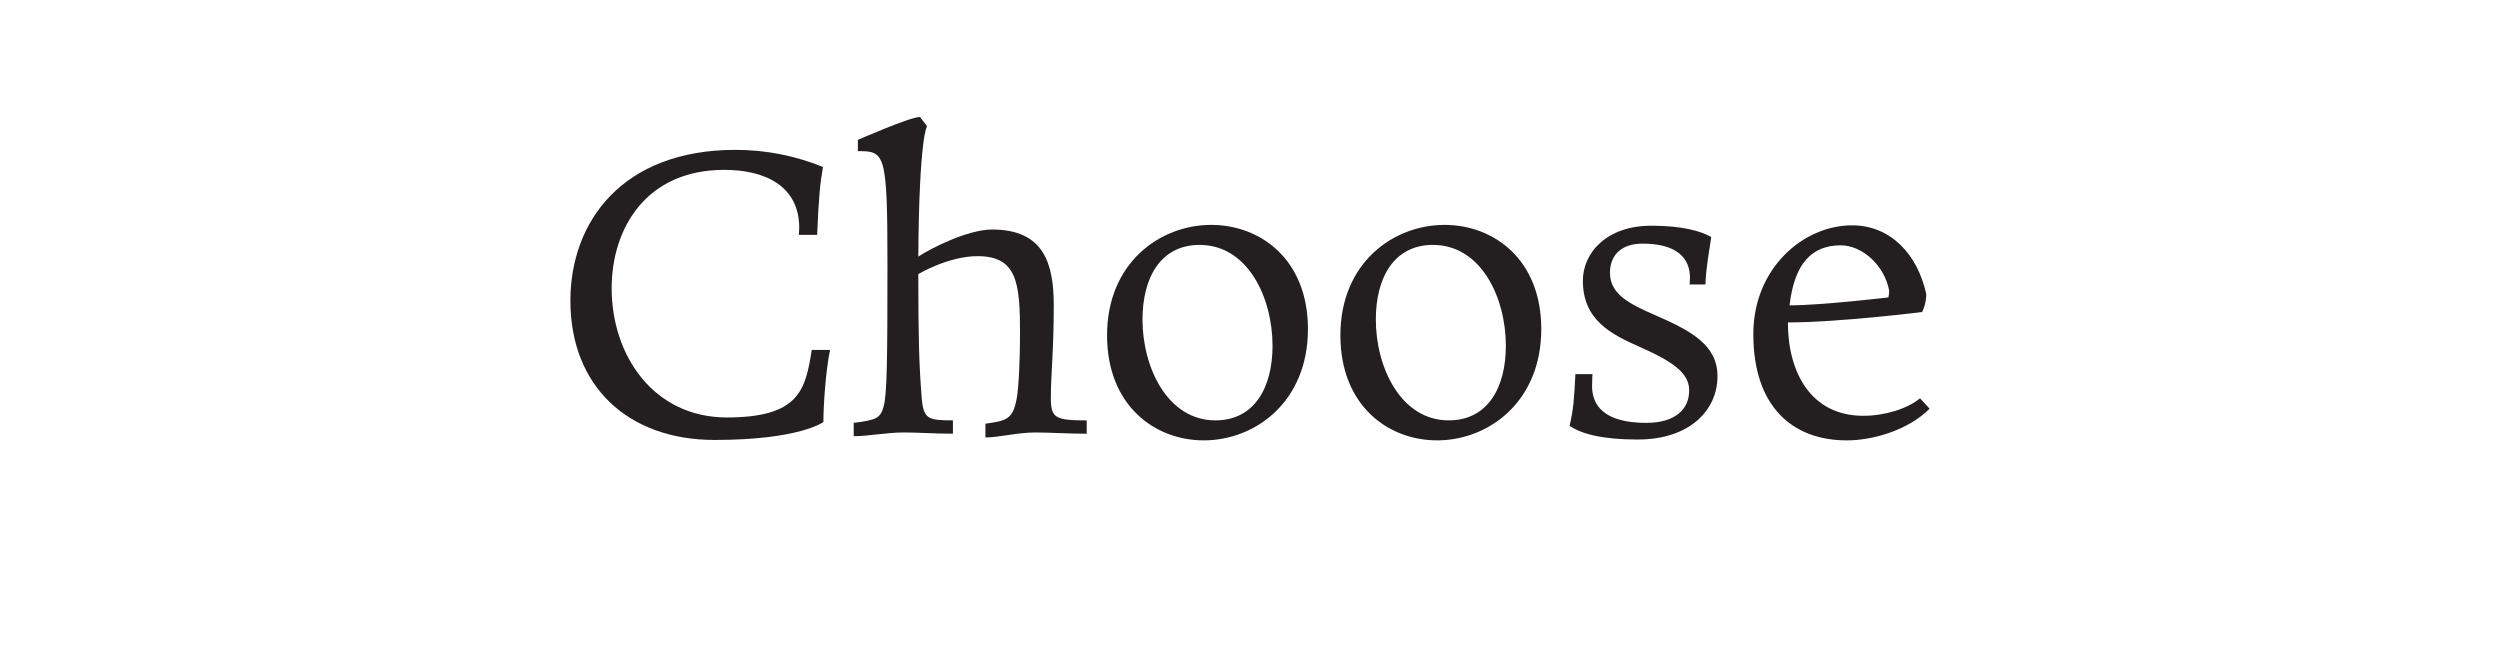 <?xml version="1.0" encoding="UTF-8"?><svg id="All_Faces" xmlns="http://www.w3.org/2000/svg" viewBox="0 0 108 28.278"><defs><style>.cls-1{fill:#231f20;stroke-width:0px;}</style></defs><path class="cls-1" d="m35.57,18.232s-1.026.774-4.699.774c-3.763,0-6.23-2.341-6.23-6.014,0-3.421,2.251-6.518,7.13-6.518,1.314,0,2.575.252,3.781.738-.126.738-.18,1.278-.252,2.935h-.792s.018-.198.018-.306c0-1.783-1.44-2.503-3.241-2.503-3.367,0-4.861,2.521-4.861,5.114,0,2.935,1.836,5.582,4.97,5.582,3.133,0,3.403-1.188,3.673-2.917h.792c-.18.846-.288,2.341-.288,3.115Z"/><path class="cls-1" d="m44.731,18.682c-.792,0-1.566.216-2.161.216v-.594c.918-.126,1.188-.198,1.35-1.08.09-.486.145-1.693.145-2.827,0-2.179-.126-3.331-1.837-3.331-1.26,0-2.557.774-2.557.774,0,2.773.036,3.961.144,5.312.072.954.27,1.008,1.351,1.008v.576c-.756,0-1.477-.054-2.107-.054-.774,0-1.53.162-2.179.162v-.576c.99-.126,1.152-.198,1.296-.72.144-.54.162-1.98.162-6.085,0-4.88-.108-4.934-1.278-4.934v-.486s2.25-.99,2.683-.99l.306.396s-.342.432-.378,5.636c.54-.36,2.143-1.17,3.187-1.17,2.232,0,2.665,1.458,2.665,3.277,0,1.999-.126,2.935-.126,3.997,0,.864.18.972,1.549.972v.576c-.774,0-1.585-.054-2.215-.054Z"/><path class="cls-1" d="m52.002,19.024c-2.106,0-4.177-1.495-4.177-4.538,0-3.133,2.287-4.771,4.501-4.771,2.106,0,4.177,1.476,4.177,4.501,0,3.151-2.287,4.808-4.501,4.808Zm-.18-8.444c-1.674,0-2.466,1.404-2.466,3.223,0,2.071,1.08,4.357,3.151,4.357,1.674,0,2.466-1.404,2.466-3.223,0-2.07-1.062-4.357-3.151-4.357Z"/><path class="cls-1" d="m62.082,19.024c-2.106,0-4.177-1.495-4.177-4.538,0-3.133,2.287-4.771,4.501-4.771,2.106,0,4.177,1.476,4.177,4.501,0,3.151-2.287,4.808-4.501,4.808Zm-.18-8.444c-1.674,0-2.466,1.404-2.466,3.223,0,2.071,1.08,4.357,3.151,4.357,1.674,0,2.466-1.404,2.466-3.223,0-2.07-1.062-4.357-3.151-4.357Z"/><path class="cls-1" d="m70.758,18.988c-1.513,0-2.431-.234-2.953-.594.162-.684.198-1.116.252-2.232h.738s-.018.27-.018.522c0,.829.522,1.584,2.34,1.584,1.261,0,1.855-.594,1.855-1.404,0-.738-.667-1.225-2.125-1.873-1.224-.54-2.467-1.152-2.467-2.863,0-1.207,1.026-2.377,2.953-2.377,1.351,0,2.143.234,2.593.486-.09.648-.216,1.225-.252,2.053h-.685s.018-.144.018-.288c0-.846-.558-1.477-2.052-1.477-.973,0-1.405.558-1.405,1.26,0,.937.864,1.351,1.927,1.819,1.53.666,2.719,1.278,2.719,2.646,0,1.477-1.207,2.737-3.439,2.737Z"/><path class="cls-1" d="m79.776,19.024c-2.341,0-4.033-1.458-4.033-4.591,0-2.845,2.161-4.699,4.267-4.699,1.657,0,2.827,1.242,3.205,2.971,0,.378-.126.666-.18.774,0,0-3.602.45-5.798.45,0,2.179,1.008,4.033,3.259,4.033.937,0,1.909-.306,2.449-.756l.414.45c-.918.918-2.431,1.369-3.583,1.369Zm-.252-8.426c-1.207,0-1.999.72-2.215,2.593,1.369,0,4.268-.342,4.268-.342,0,0,.036-.144.036-.288-.198-1.098-1.17-1.962-2.088-1.962Z"/></svg>